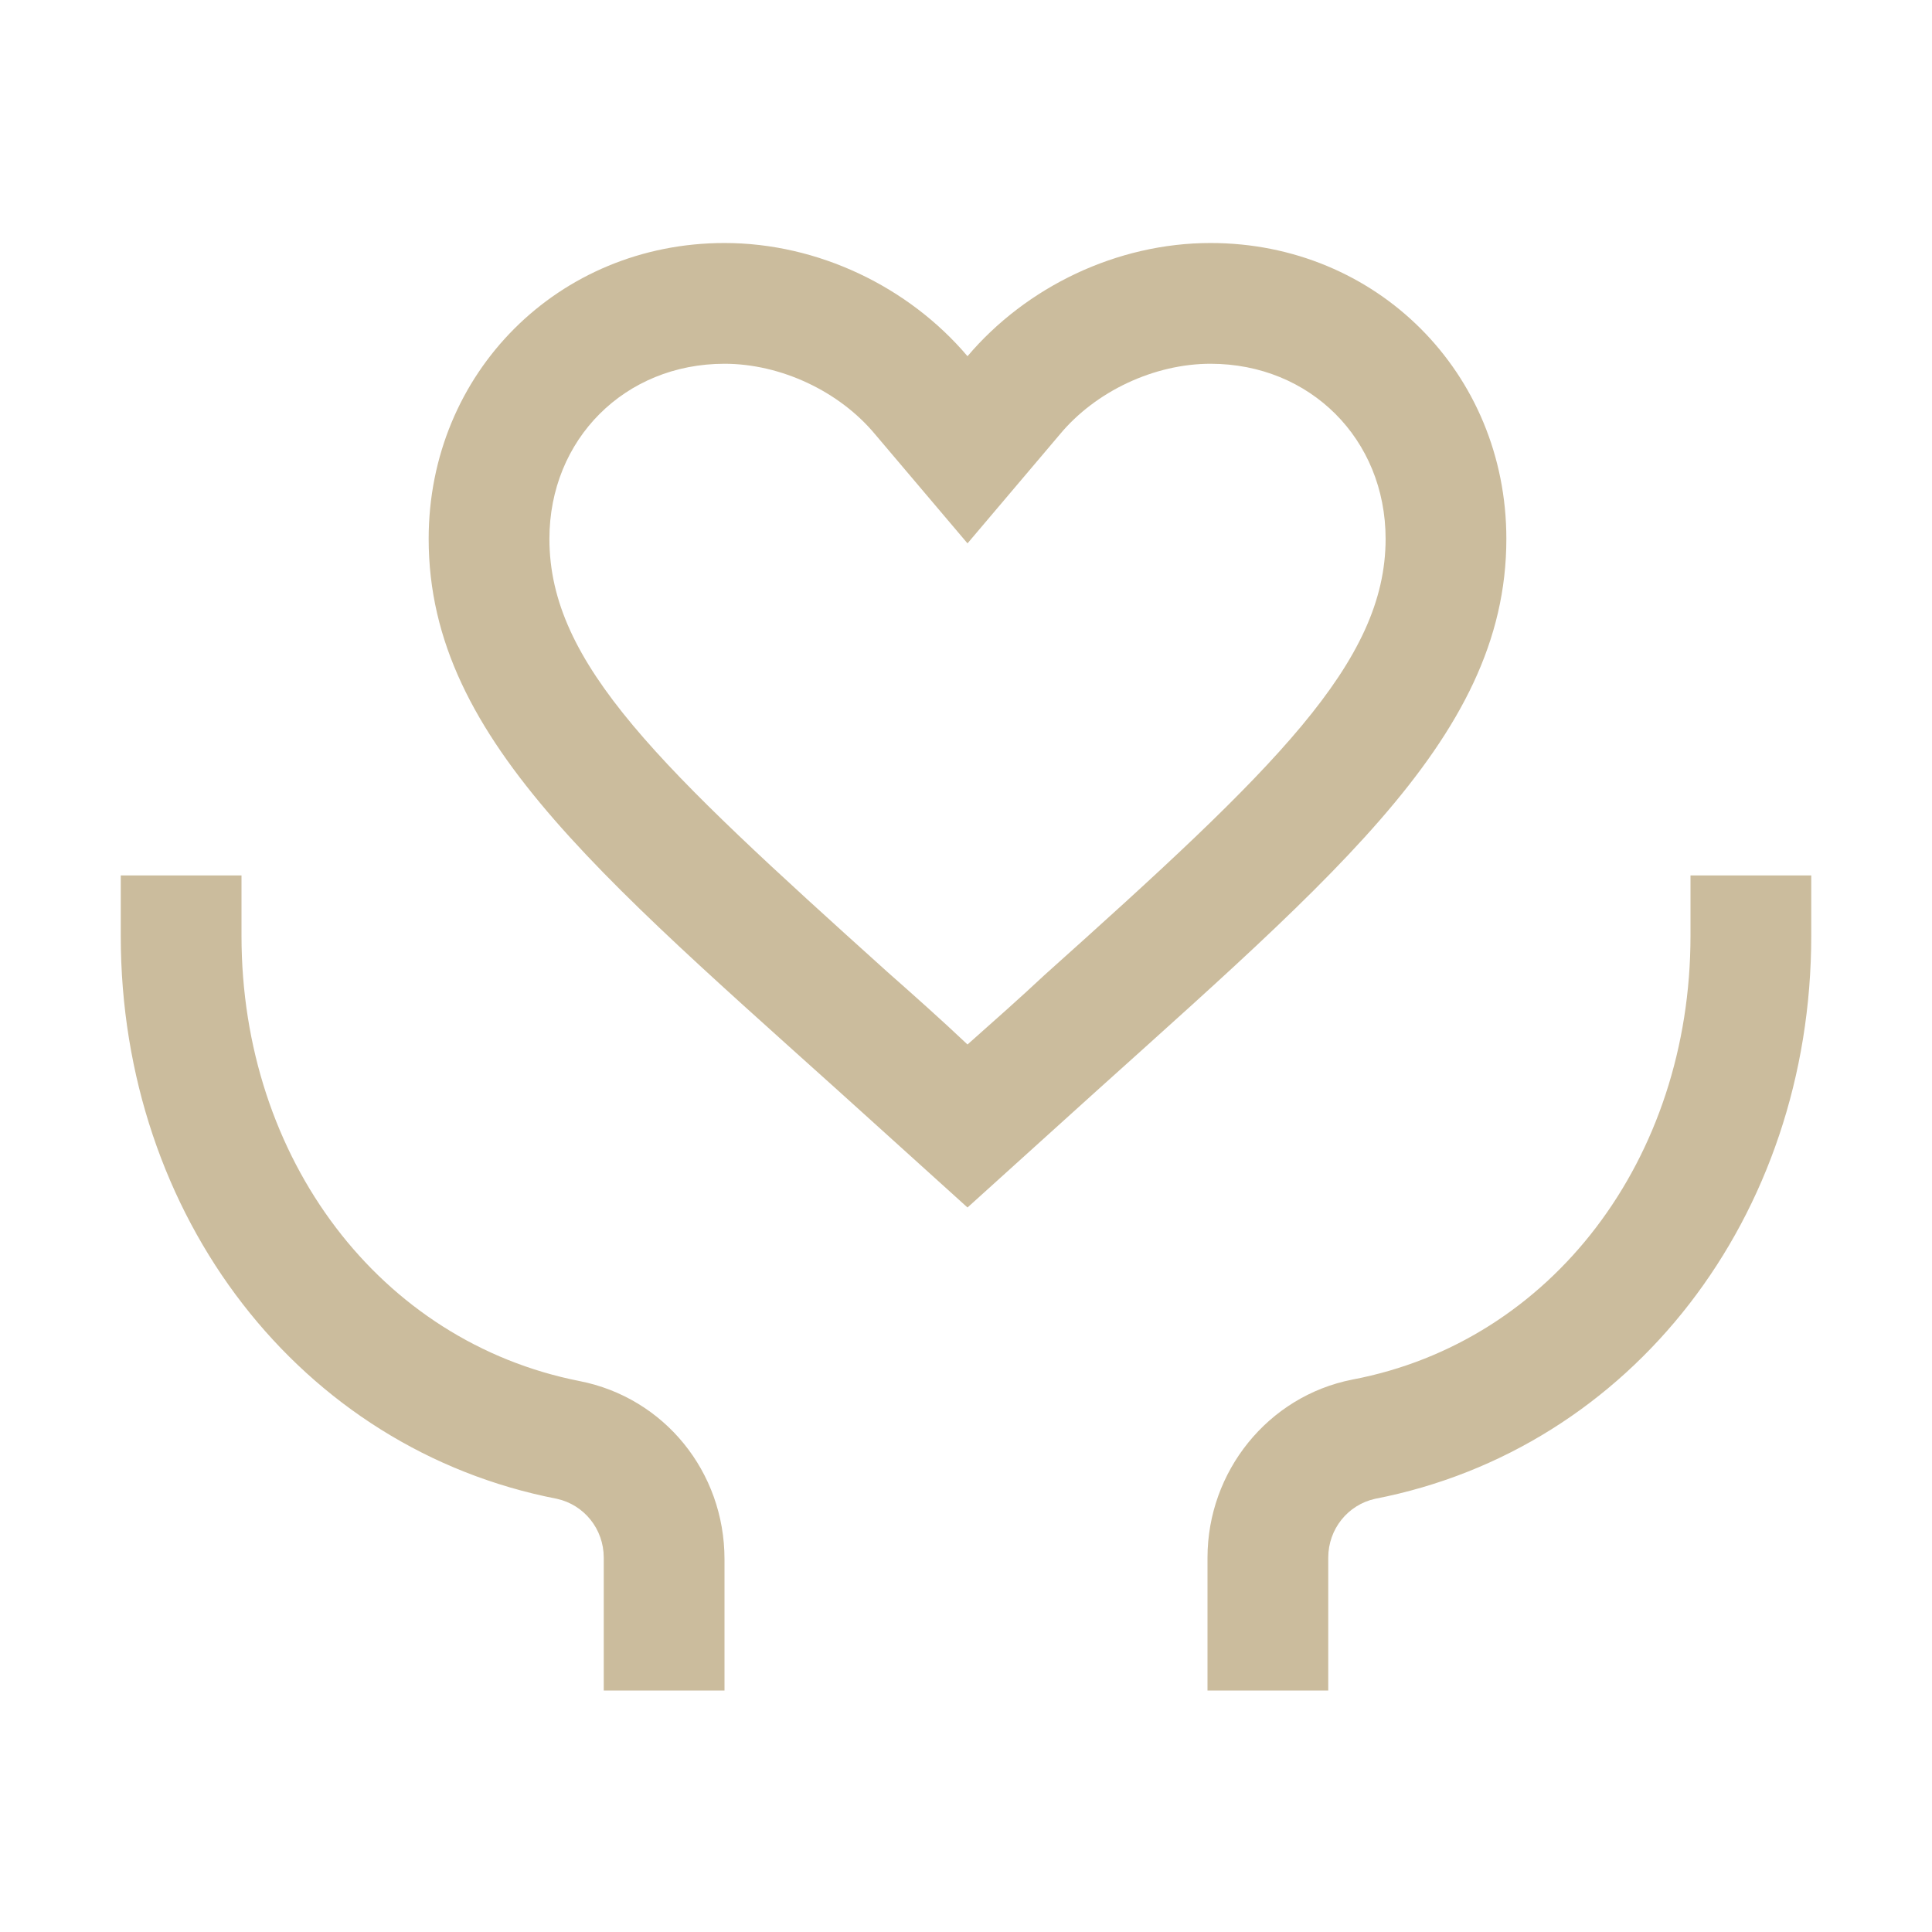 <?xml version="1.0" standalone="no"?><!DOCTYPE svg PUBLIC "-//W3C//DTD SVG 1.1//EN" "http://www.w3.org/Graphics/SVG/1.1/DTD/svg11.dtd"><svg t="1676799018541" class="icon" viewBox="0 0 1024 1024" version="1.1" xmlns="http://www.w3.org/2000/svg" p-id="6920" xmlns:xlink="http://www.w3.org/1999/xlink" width="200" height="200"><path d="M384 896h-64v-70.4c0-15.2-10.4-28-24.8-31.2C159.2 768 64 644.8 64 496v-32h64v32c0 118.4 73.6 215.2 179.2 236 44.8 8.8 76.8 48 76.8 94.4v69.6z m320 0h-64v-70.4c0-45.6 32-85.6 76.8-94.4C822.4 711.2 896 614.4 896 496v-32h64v32c0 148.8-95.2 272-231.2 298.4-14.4 3.2-24.8 16-24.8 31.2v70.4z m-62.4-703.2c52.8 0 92.8 40 92.8 92.8 0 65.6-58.4 121.6-180.8 231.2-12.8 12-26.4 24-40.8 36.8-14.4-13.6-28.8-26.4-42.4-38.4C349.6 406.4 291.2 352 291.2 285.6c0-52.8 40-92.8 92.8-92.8 29.6 0 60.8 14.4 80 37.6l48.8 57.6 48.8-57.6c19.2-23.2 50.4-37.6 80-37.6m0-64C592 128.8 544 152 512.8 188.8c-31.2-36.8-79.2-60-128.8-60-88 0-156.8 68.8-156.8 156.8 0 108.8 96.8 183.2 244 316.8l41.6 37.6 41.6-37.6c147.2-133.6 244-208.8 244-316.8 0-88-68.8-156.8-156.8-156.8z" p-id="6921" fill="#cbbc9d"></path></svg>
